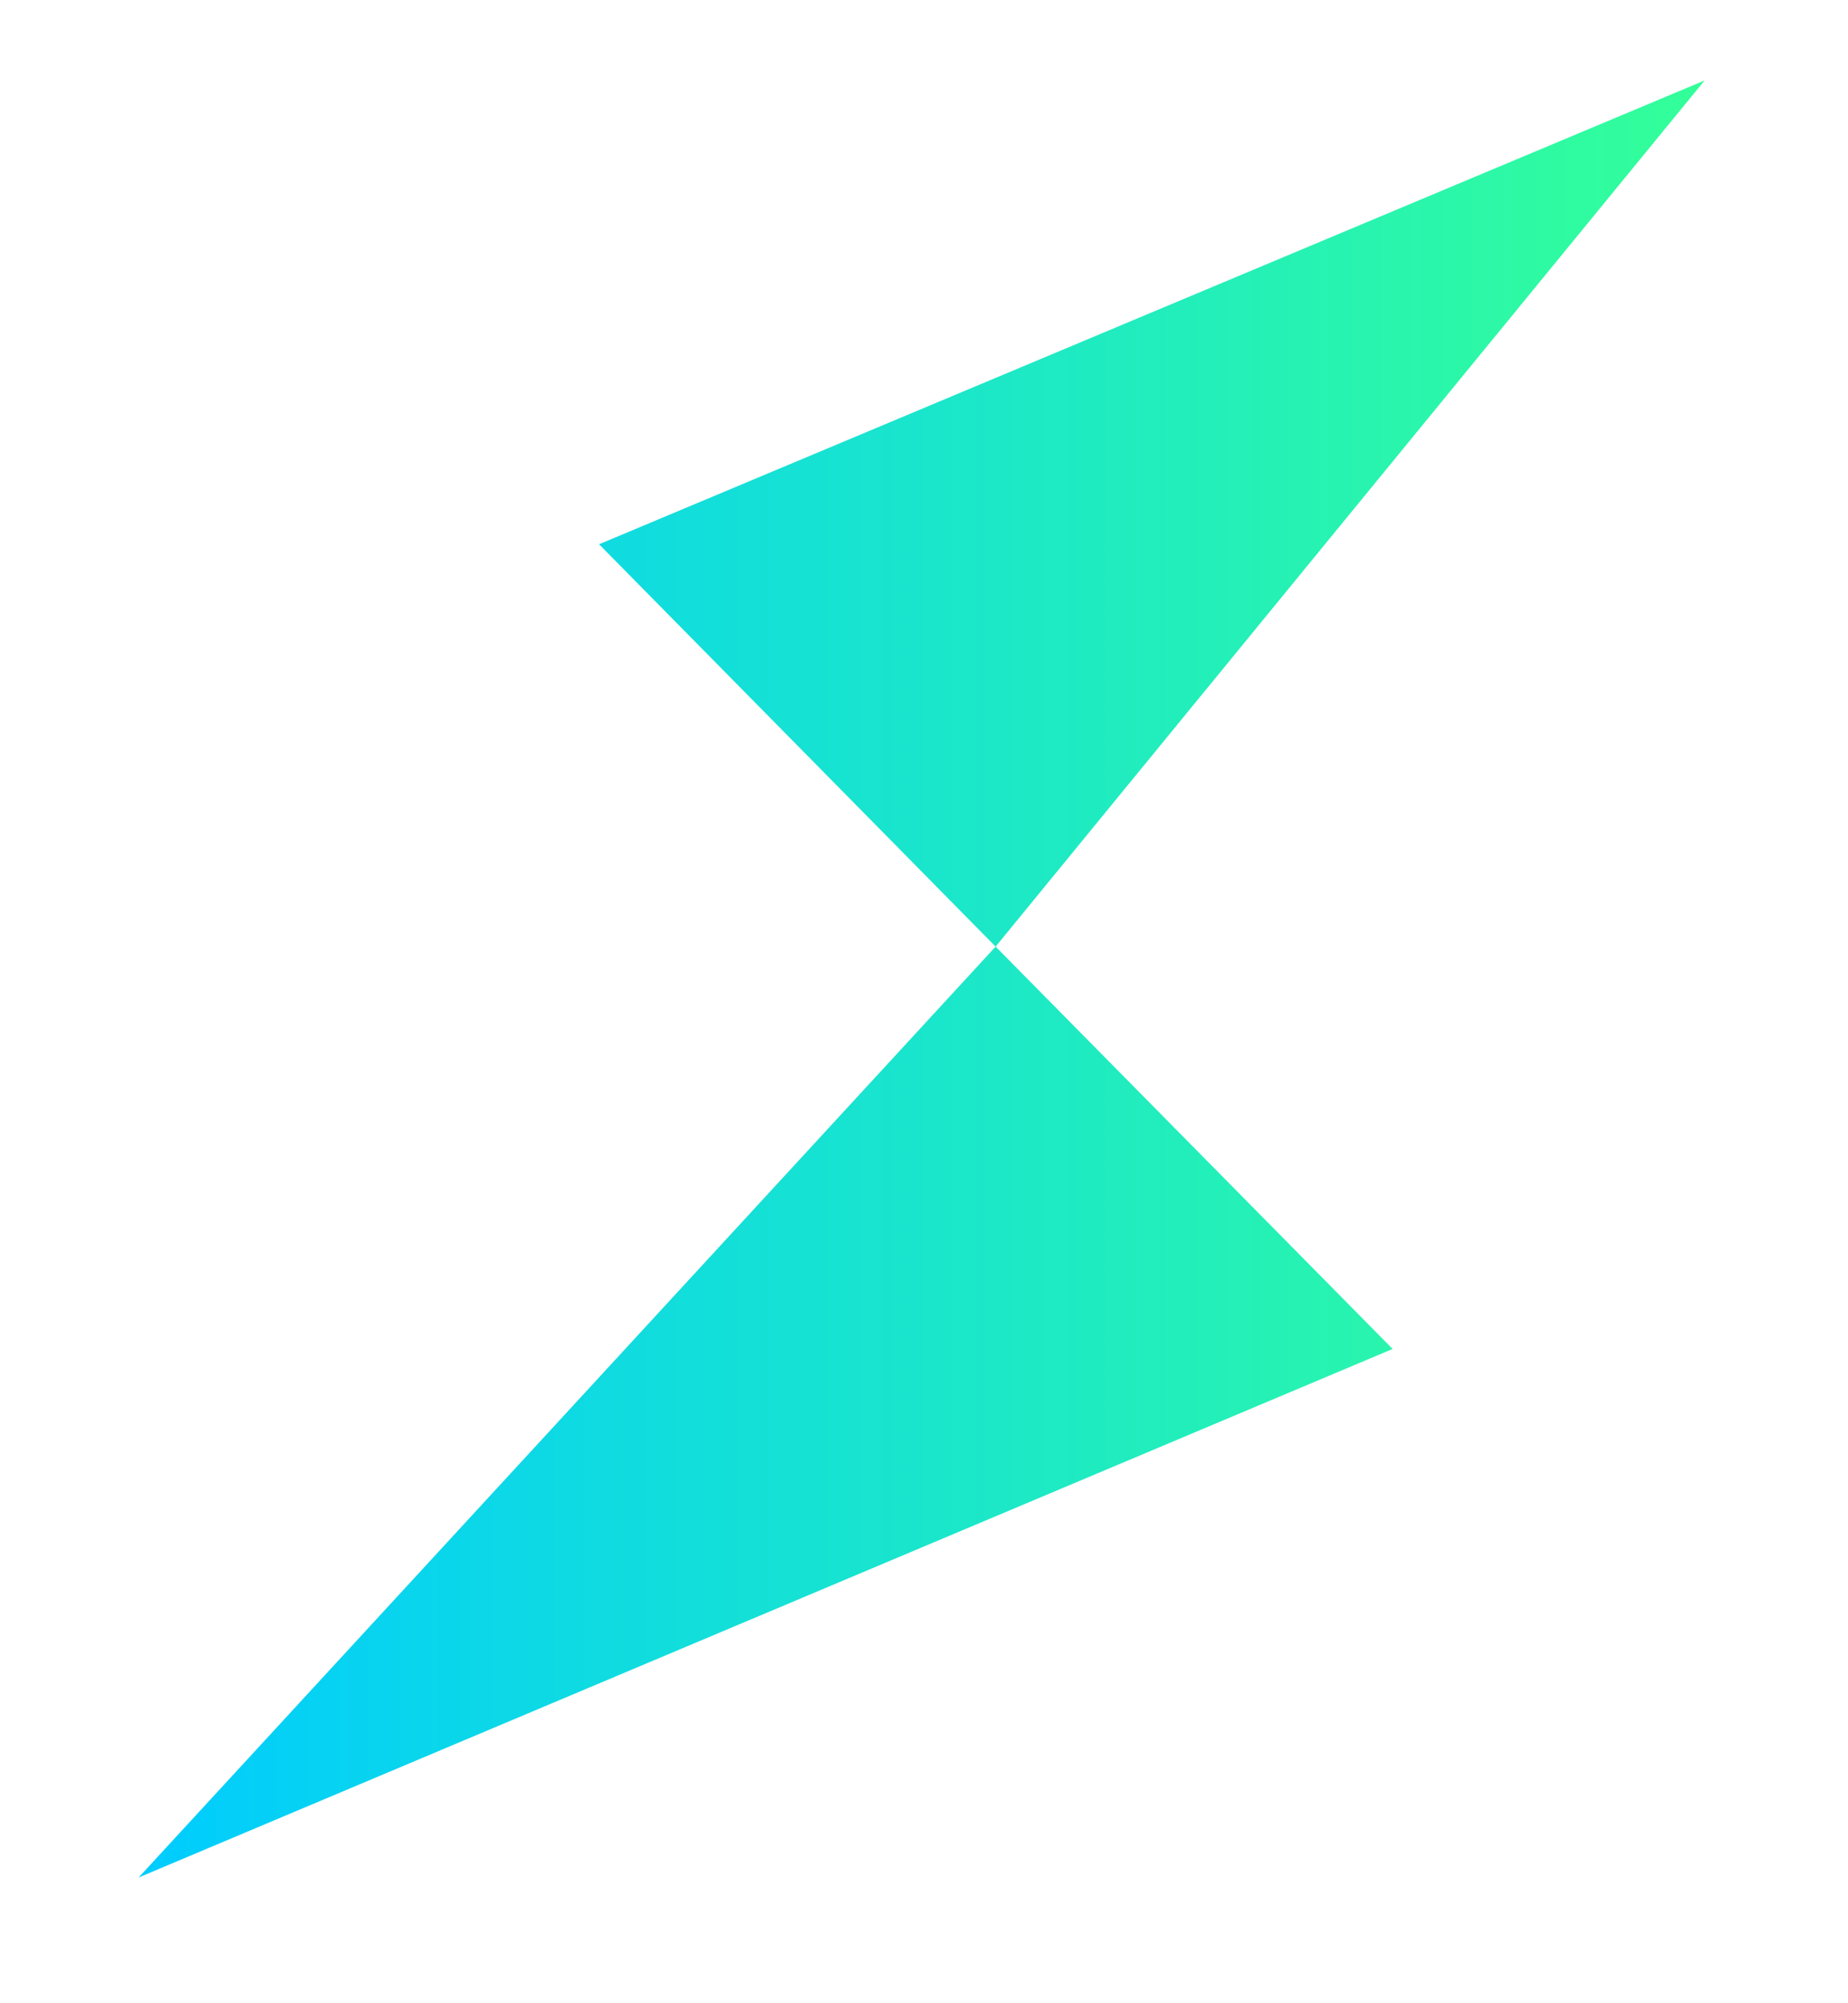 <svg width="12" height="13" viewBox="0 0 12 13" fill="none" xmlns="http://www.w3.org/2000/svg">
<g clip-path="url(#clip0_1370_34346)">
<path d="M0.9 12.184L9.043 8.754L6.465 6.143L0.9 12.184ZM3.89 3.532L6.465 6.143L11.069 0.522L3.89 3.532Z" fill="url(#paint0_linear_1370_34346)"/>
</g>
<defs>
<linearGradient id="paint0_linear_1370_34346" x1="0.899" y1="6.353" x2="11.068" y2="6.353" gradientUnits="userSpaceOnUse">
<stop stop-color="#00CCFF"/>
<stop offset="1" stop-color="#33FF99"/>
</linearGradient>
<clipPath id="clip0_1370_34346">
<rect width="12" height="12" fill="white" transform="translate(0 0.359)"/>
</clipPath>
</defs>
</svg>
